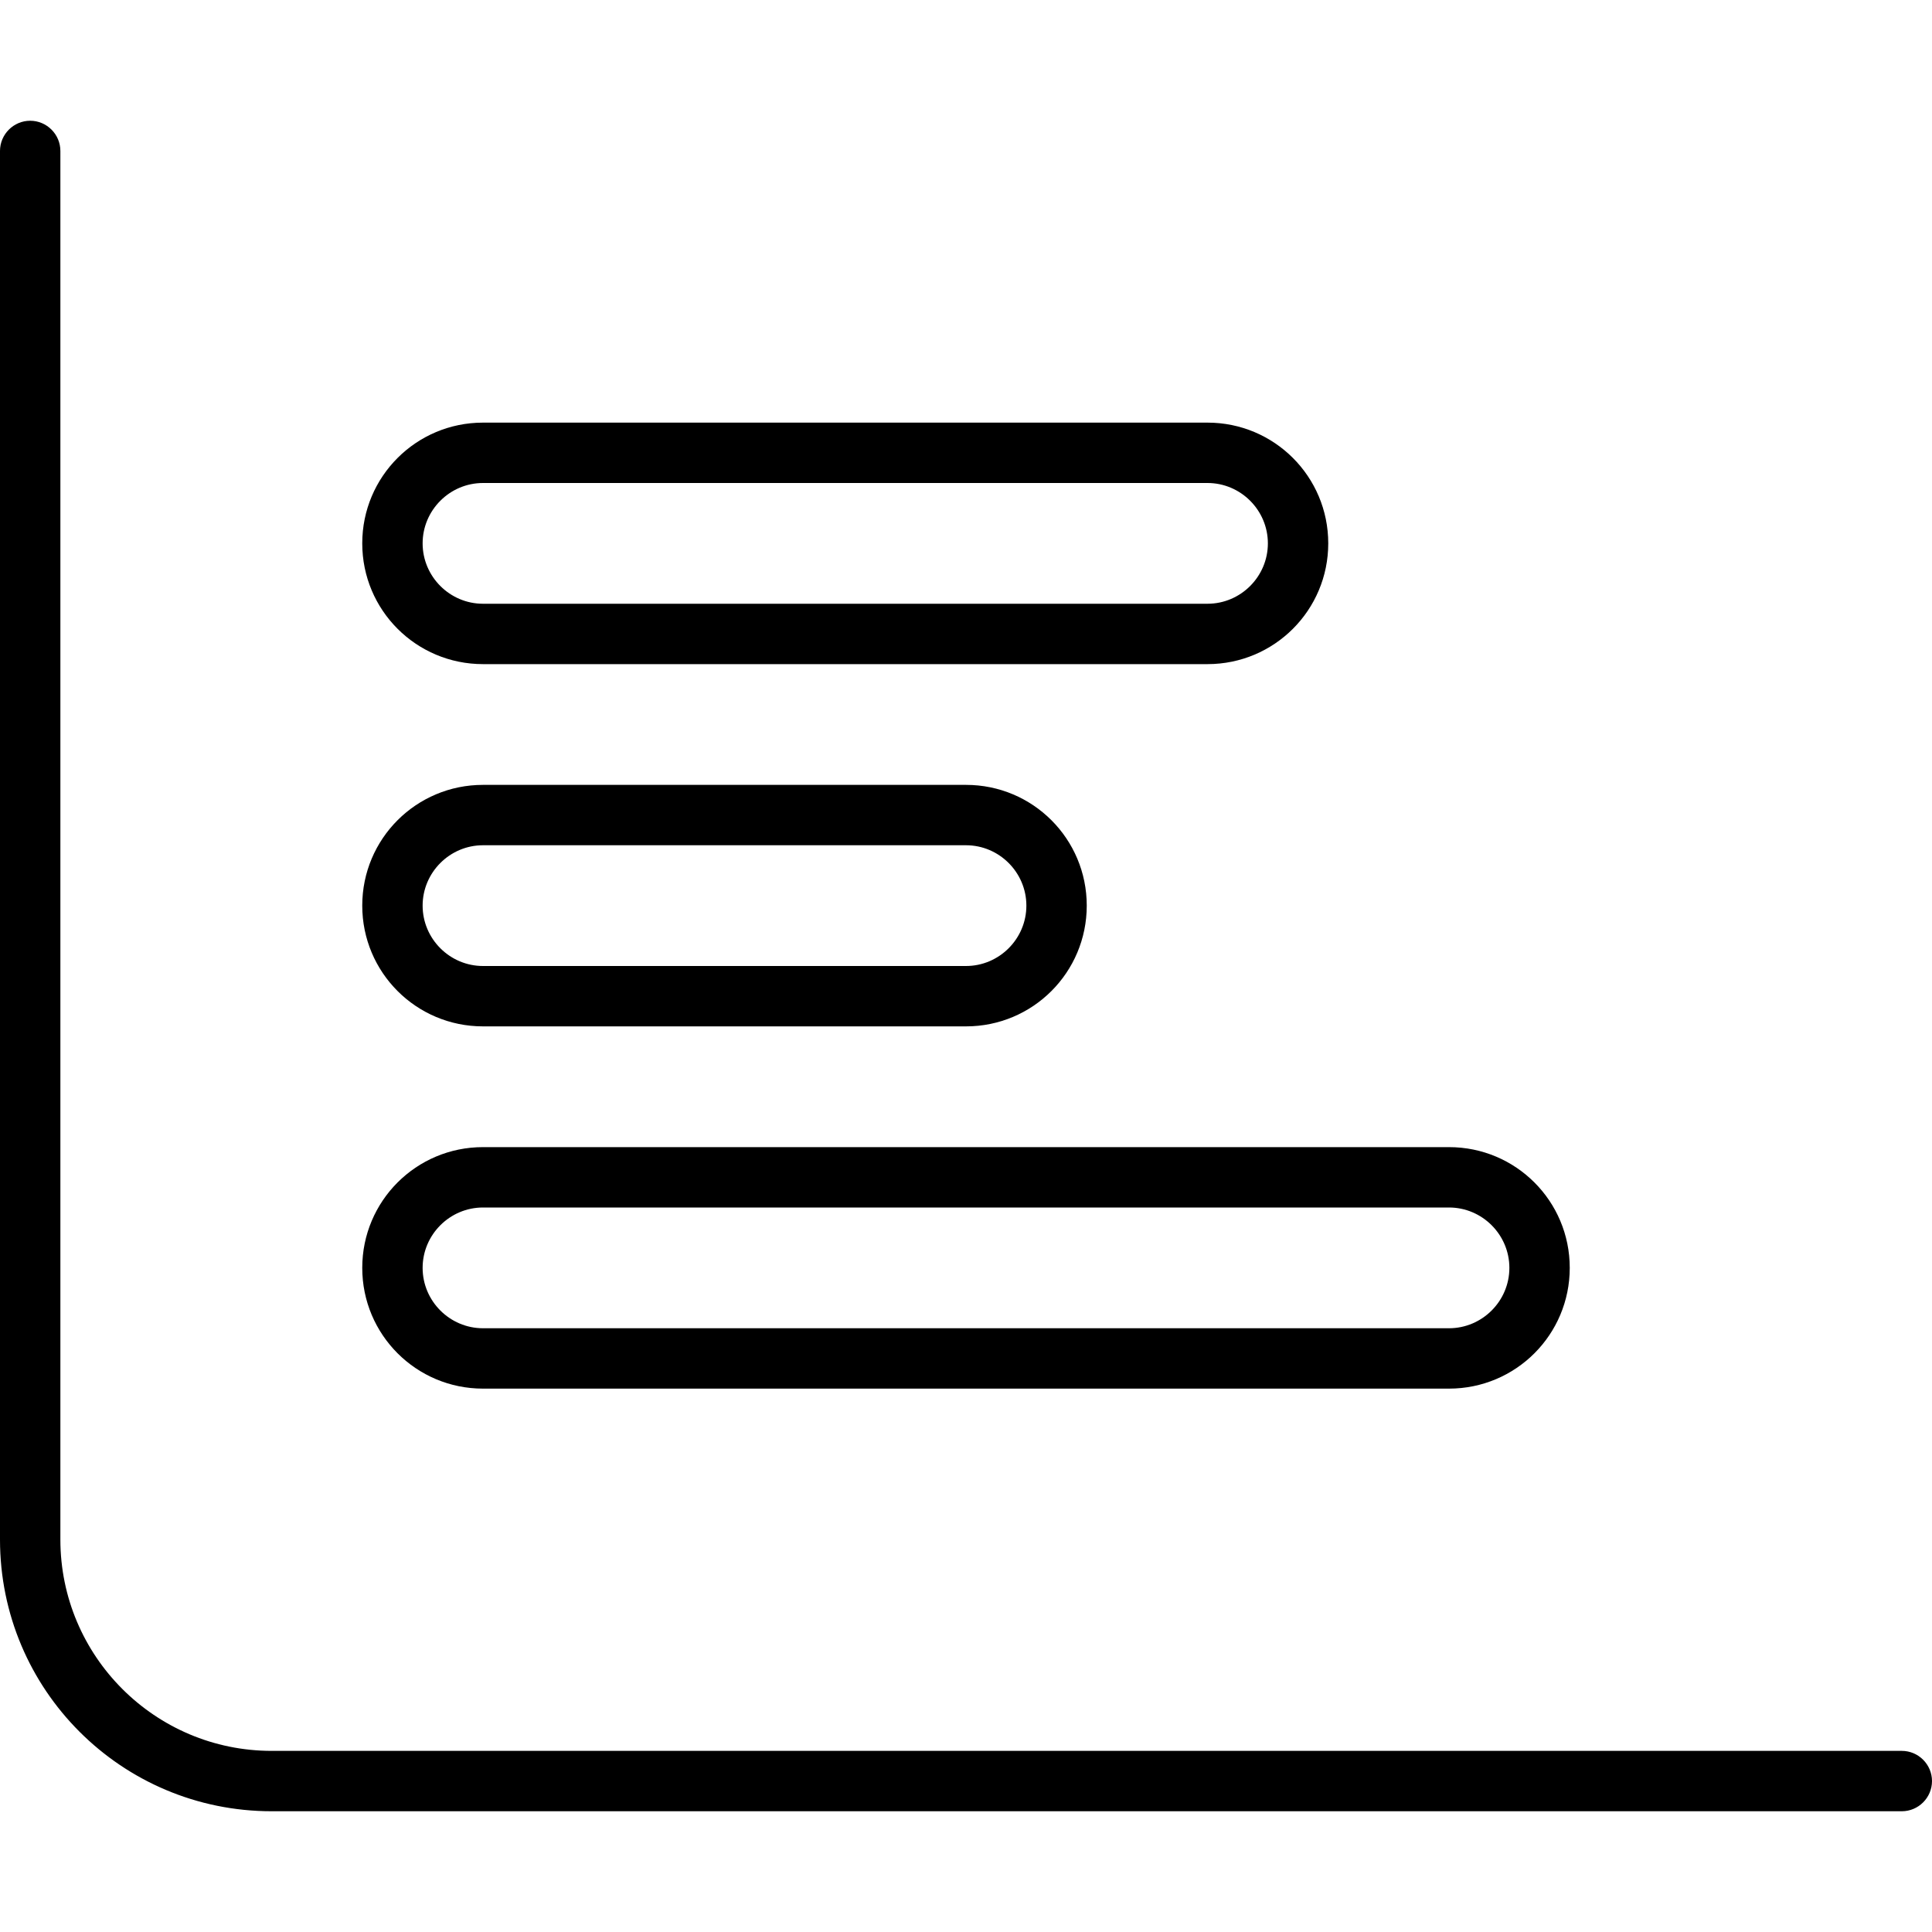 <svg xmlns="http://www.w3.org/2000/svg" viewBox="0 0 512 512"><!--! Font Awesome Pro 6.6.0 by @fontawesome - https://fontawesome.com License - https://fontawesome.com/license (Commercial License) Copyright 2024 Fonticons, Inc. --><path d="M16 40c0-4.4-3.6-8-8-8s-8 3.6-8 8L0 408c0 39.8 32.2 72 72 72l432 0c4.4 0 8-3.6 8-8s-3.6-8-8-8L72 464c-30.9 0-56-25.1-56-56L16 40zm96 104c0-8.8 7.2-16 16-16l192 0c8.8 0 16 7.2 16 16s-7.2 16-16 16l-192 0c-8.8 0-16-7.2-16-16zm0 96c0-8.8 7.2-16 16-16l128 0c8.8 0 16 7.2 16 16s-7.2 16-16 16l-128 0c-8.8 0-16-7.2-16-16zm0 96c0-8.8 7.2-16 16-16l256 0c8.8 0 16 7.2 16 16s-7.2 16-16 16l-256 0c-8.8 0-16-7.2-16-16zm16-224c-17.7 0-32 14.3-32 32s14.3 32 32 32l192 0c17.7 0 32-14.3 32-32s-14.3-32-32-32l-192 0zm0 96c-17.7 0-32 14.3-32 32s14.3 32 32 32l128 0c17.7 0 32-14.3 32-32s-14.3-32-32-32l-128 0zm0 96c-17.7 0-32 14.3-32 32s14.3 32 32 32l256 0c17.7 0 32-14.3 32-32s-14.3-32-32-32l-256 0z"/></svg>